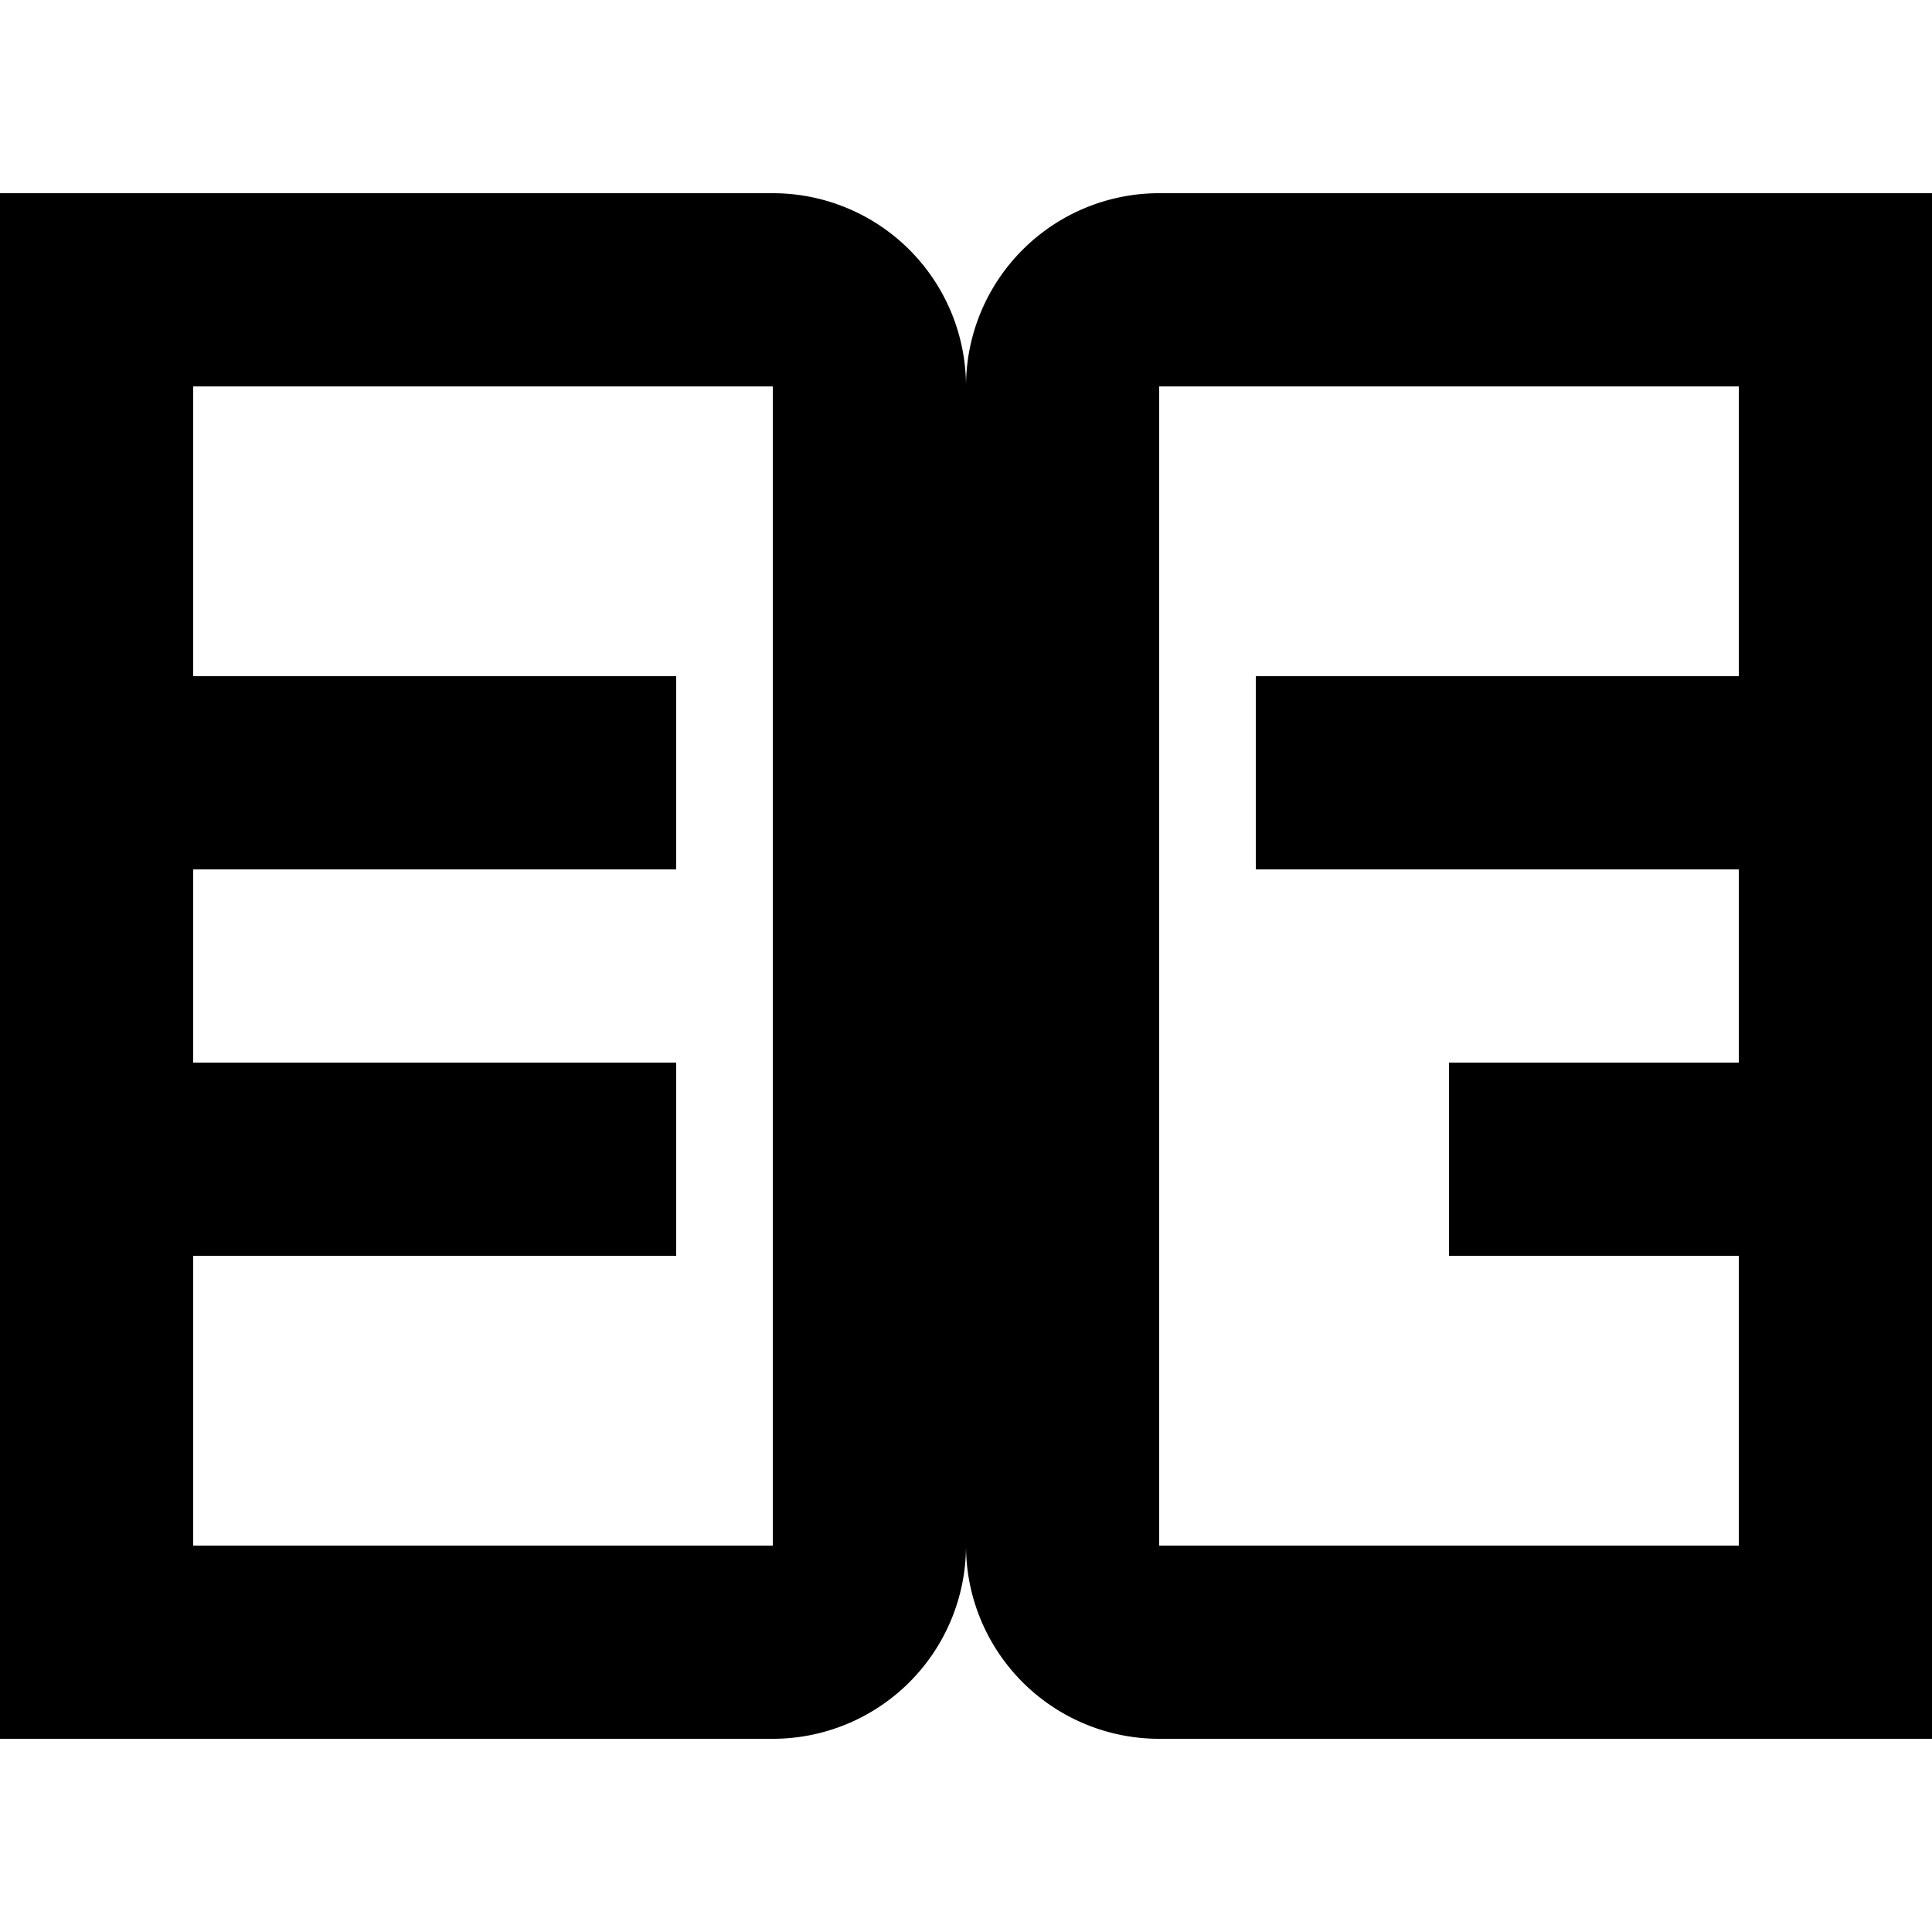 <svg id="Calque_1" data-name="Calque 1" xmlns="http://www.w3.org/2000/svg" viewBox="0 0 20 20"><defs><style>.cls-1{fill:none;stroke:#000;stroke-width:2px;}</style></defs><line class="cls-1" x1="1" y1="8" x2="7" y2="8"/><line class="cls-1" x1="1" y1="12" x2="7" y2="12"/><line class="cls-1" x1="13" y1="8" x2="19" y2="8"/><line class="cls-1" x1="15" y1="12" x2="19" y2="12"/><path class="cls-1" d="M1,3H8A1,1,0,0,1,9,4V16a1,1,0,0,1-1,1H1a0,0,0,0,1,0,0V3A0,0,0,0,1,1,3Z"/><path class="cls-1" d="M12,3h7a0,0,0,0,1,0,0V17a0,0,0,0,1,0,0H12a1,1,0,0,1-1-1V4a1,1,0,0,1,1-1Z"/></svg>